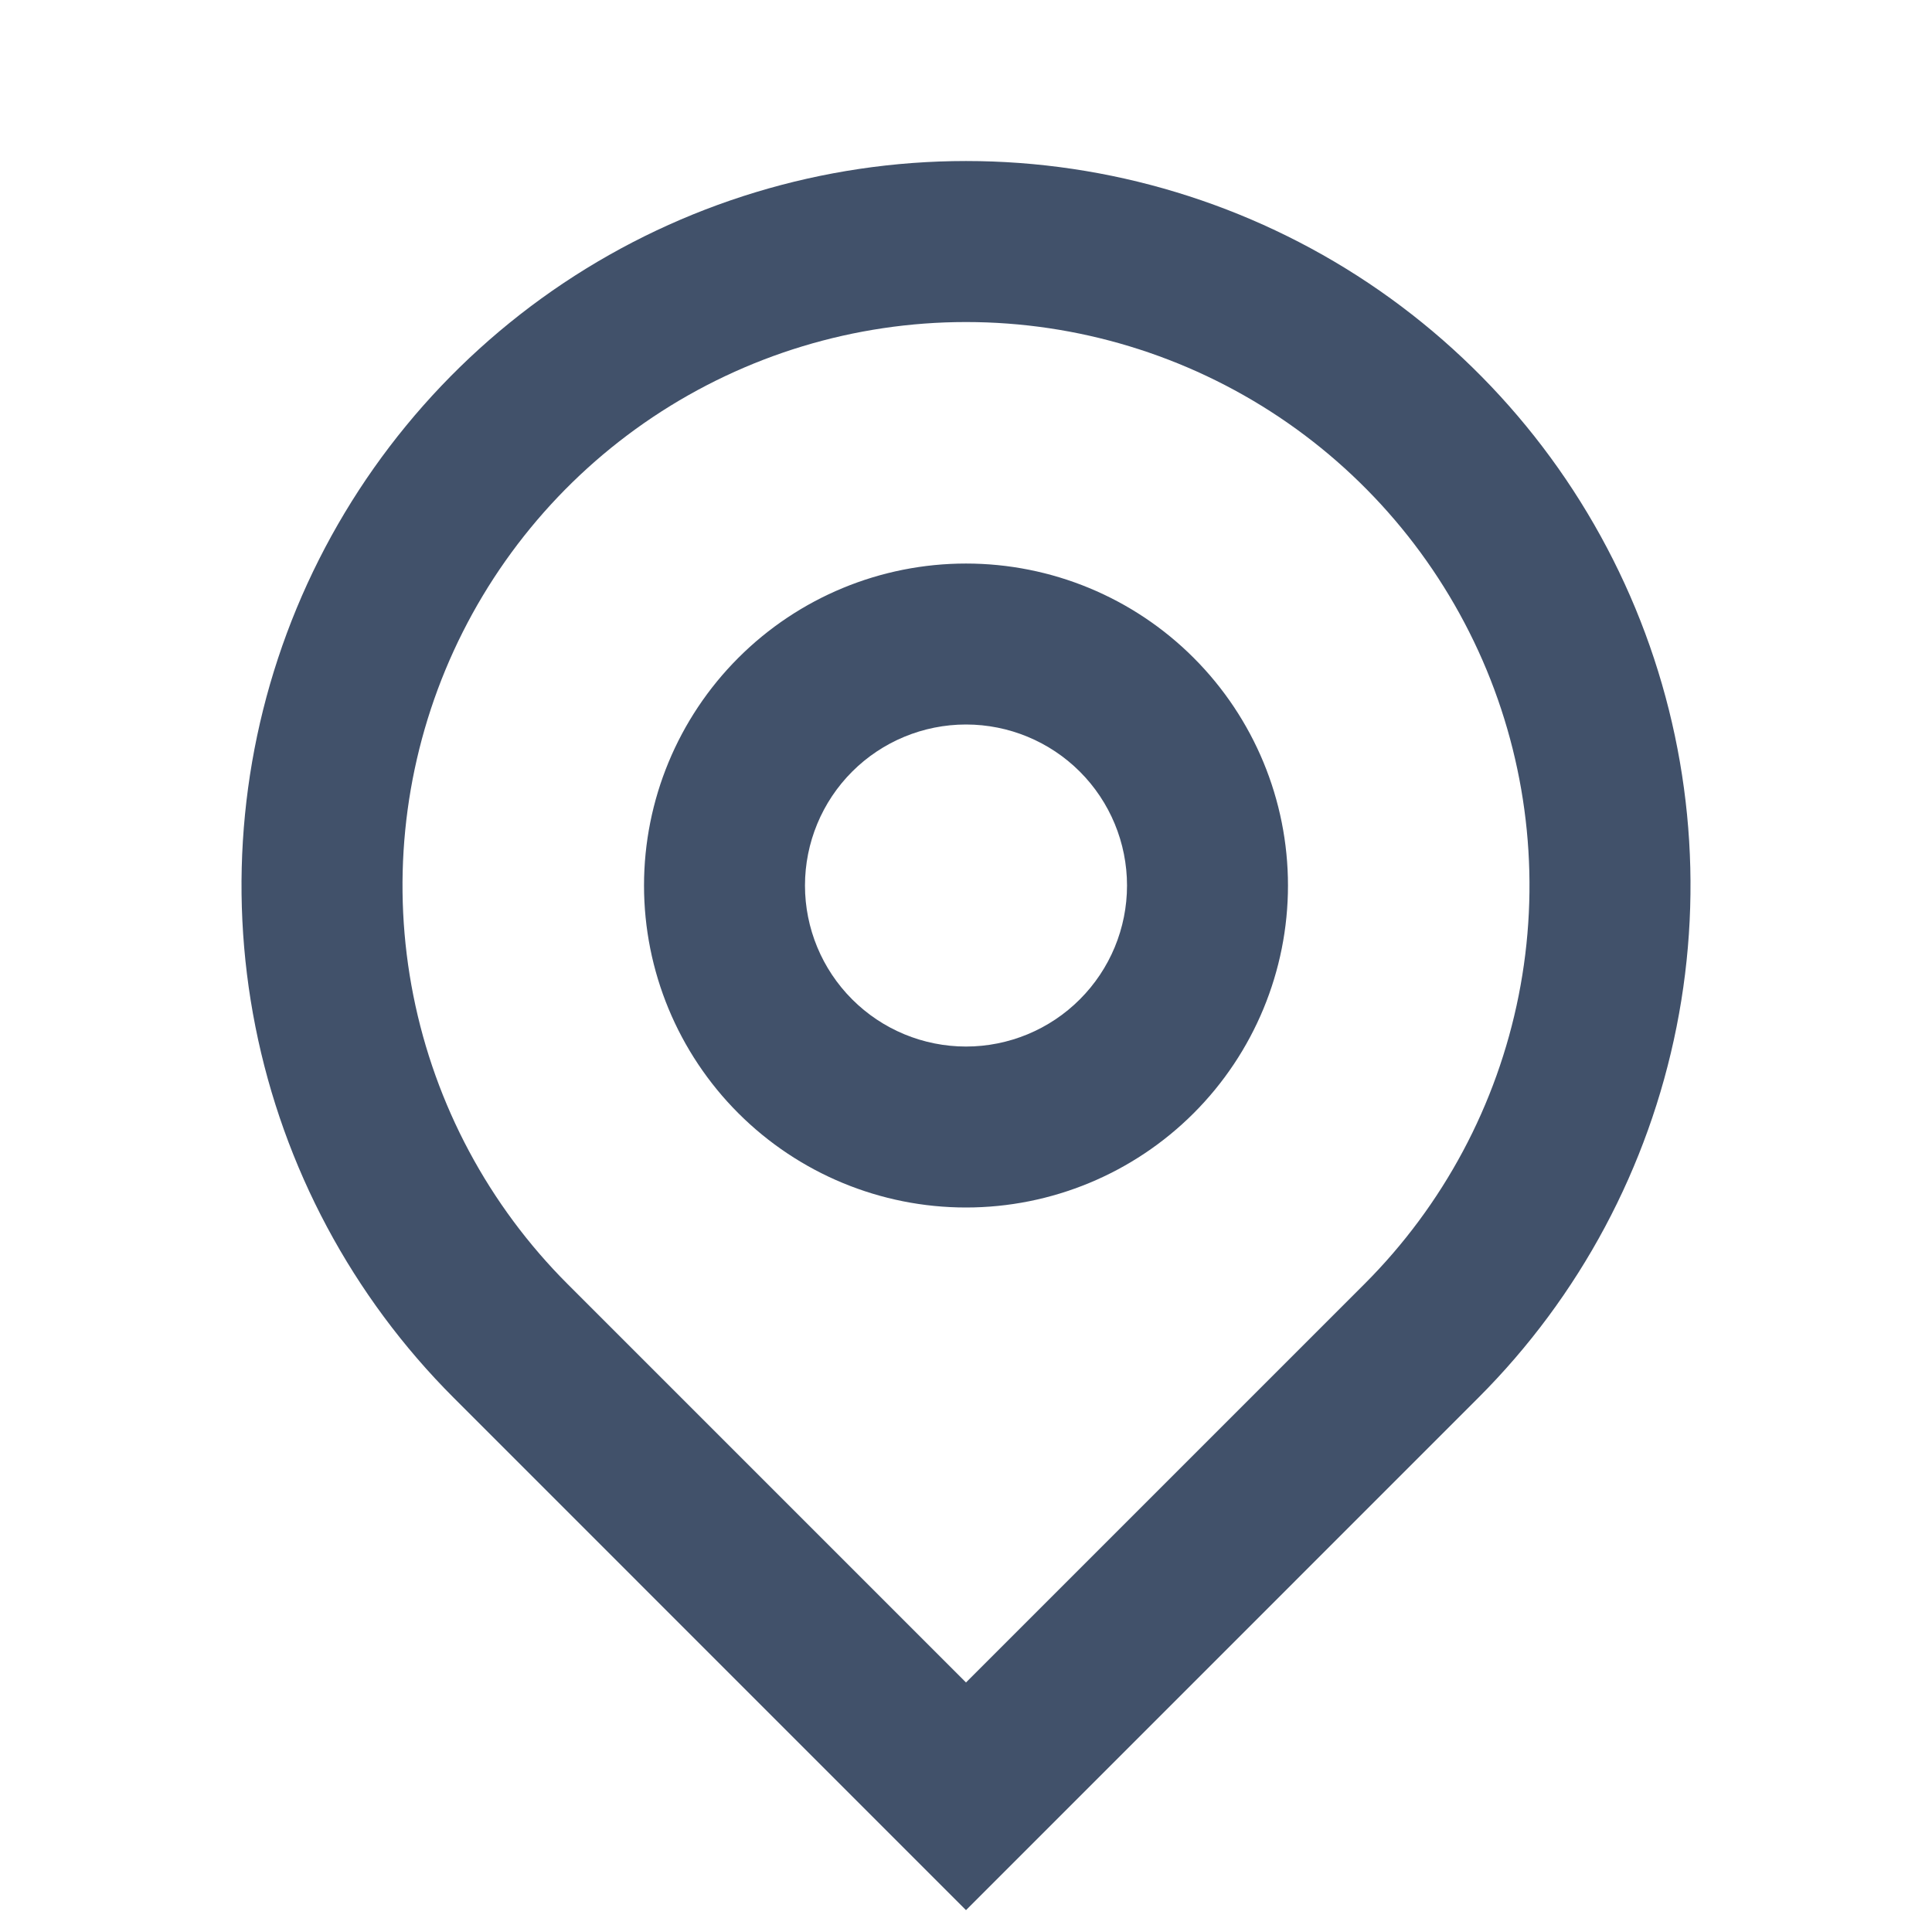 <svg width="32" height="32" viewBox="0 0 32 32" fill="none" xmlns="http://www.w3.org/2000/svg">
<path d="M16 27.867L22.6 21.267C23.905 19.962 24.794 18.299 25.154 16.488C25.514 14.678 25.329 12.801 24.623 11.096C23.916 9.39 22.72 7.933 21.185 6.907C19.65 5.882 17.846 5.334 16 5.334C14.154 5.334 12.35 5.882 10.815 6.907C9.28 7.933 8.084 9.39 7.377 11.096C6.671 12.801 6.486 14.678 6.846 16.488C7.206 18.299 8.095 19.962 9.4 21.267L16 27.867ZM16 31.638L7.515 23.152C5.836 21.474 4.694 19.336 4.231 17.008C3.768 14.68 4.005 12.268 4.913 10.075C5.822 7.882 7.36 6.008 9.333 4.689C11.307 3.371 13.627 2.667 16 2.667C18.373 2.667 20.693 3.371 22.667 4.689C24.64 6.008 26.178 7.882 27.087 10.075C27.995 12.268 28.233 14.68 27.769 17.008C27.306 19.336 26.164 21.474 24.485 23.152L16 31.638ZM16 17.334C16.707 17.334 17.386 17.053 17.886 16.552C18.386 16.052 18.667 15.374 18.667 14.667C18.667 13.96 18.386 13.281 17.886 12.781C17.386 12.281 16.707 12 16 12C15.293 12 14.614 12.281 14.114 12.781C13.614 13.281 13.333 13.96 13.333 14.667C13.333 15.374 13.614 16.052 14.114 16.552C14.614 17.053 15.293 17.334 16 17.334ZM16 20C14.585 20 13.229 19.438 12.229 18.438C11.229 17.438 10.667 16.081 10.667 14.667C10.667 13.252 11.229 11.896 12.229 10.896C13.229 9.895 14.585 9.334 16 9.334C17.415 9.334 18.771 9.895 19.771 10.896C20.771 11.896 21.333 13.252 21.333 14.667C21.333 16.081 20.771 17.438 19.771 18.438C18.771 19.438 17.415 20 16 20Z" fill="#41516A"/>
</svg>
